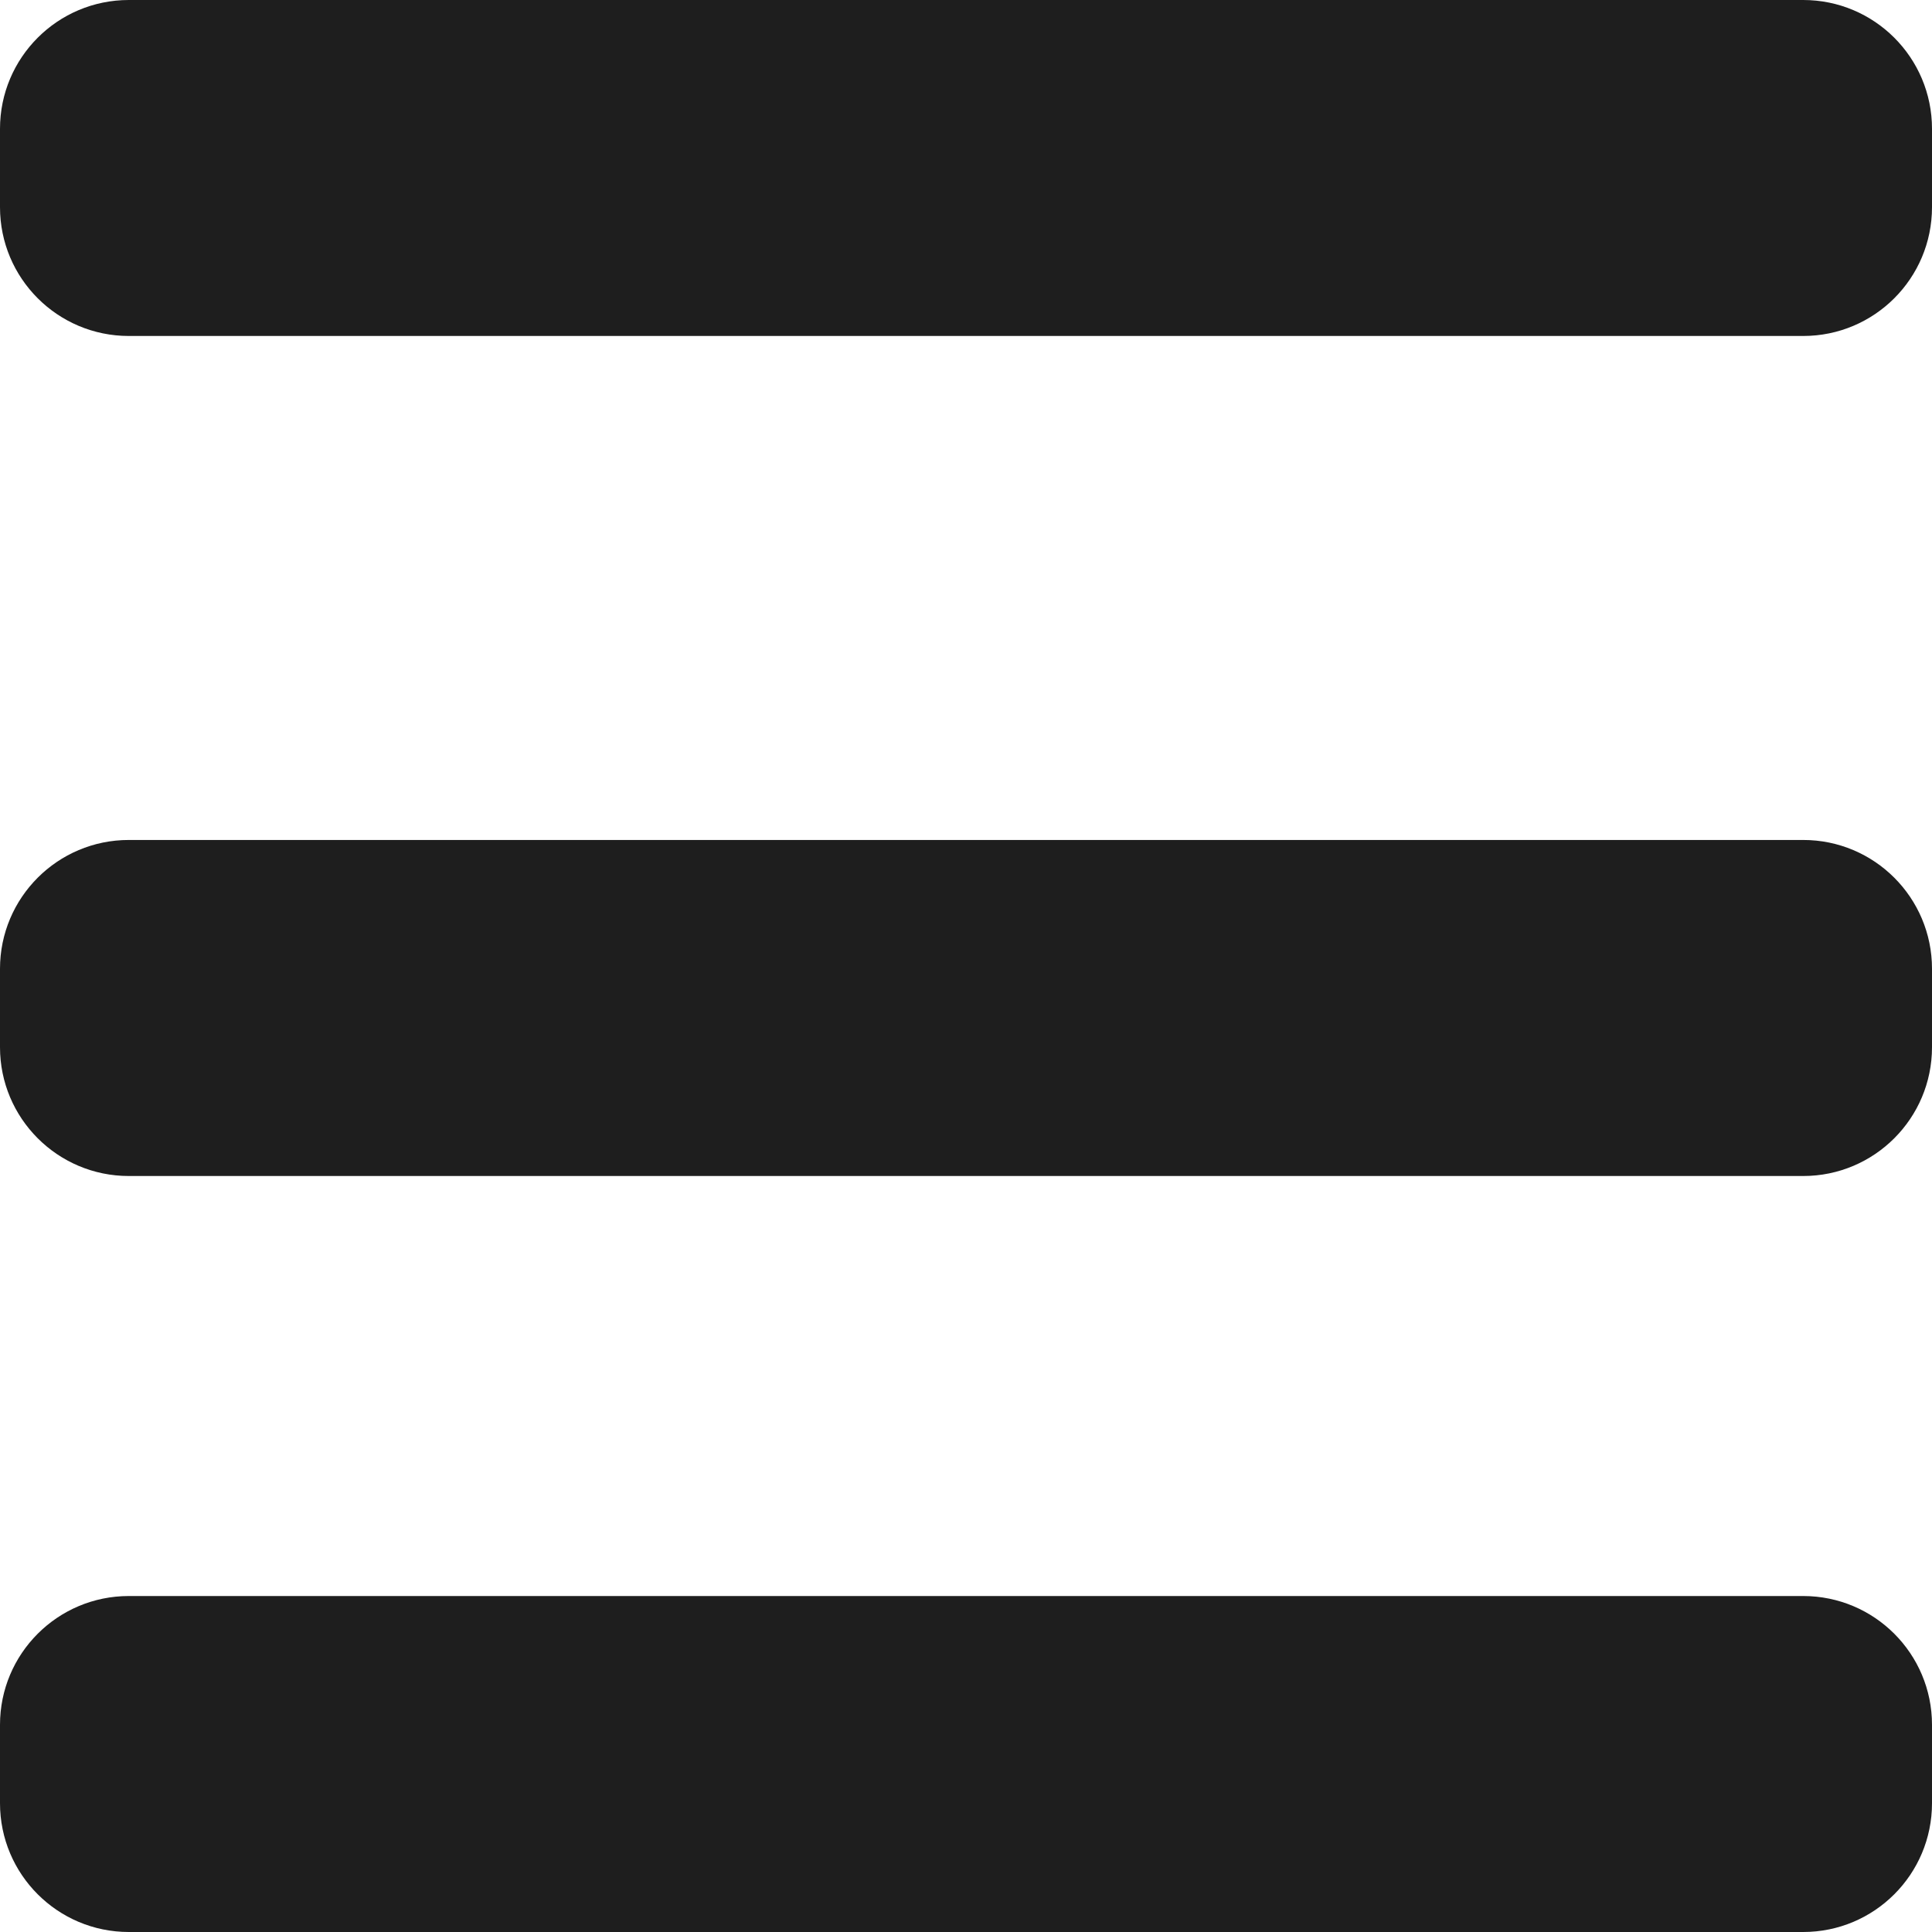 <?xml version="1.0" encoding="UTF-8"?> <svg xmlns="http://www.w3.org/2000/svg" width="30" height="30" viewBox="0 0 30 30" fill="none"> <path d="M0 26.783C0 25.678 0.895 24.783 2 24.783H28C29.105 24.783 30 25.678 30 26.783V28C30 29.105 29.105 30 28 30H2C0.895 30 0 29.105 0 28V26.783Z" fill="#1E1E1E"></path> <path d="M0 15.043C0 13.939 0.895 13.043 2 13.043H28C29.105 13.043 30 13.939 30 15.043V16.261C30 17.365 29.105 18.261 28 18.261H2C0.895 18.261 0 17.365 0 16.261V15.043Z" fill="#1E1E1E"></path> <path d="M0 2C0 0.895 0.895 0 2 0H28C29.105 0 30 0.895 30 2V3.217C30 4.322 29.105 5.217 28 5.217H2C0.895 5.217 0 4.322 0 3.217V2Z" fill="#1E1E1E"></path> </svg> 